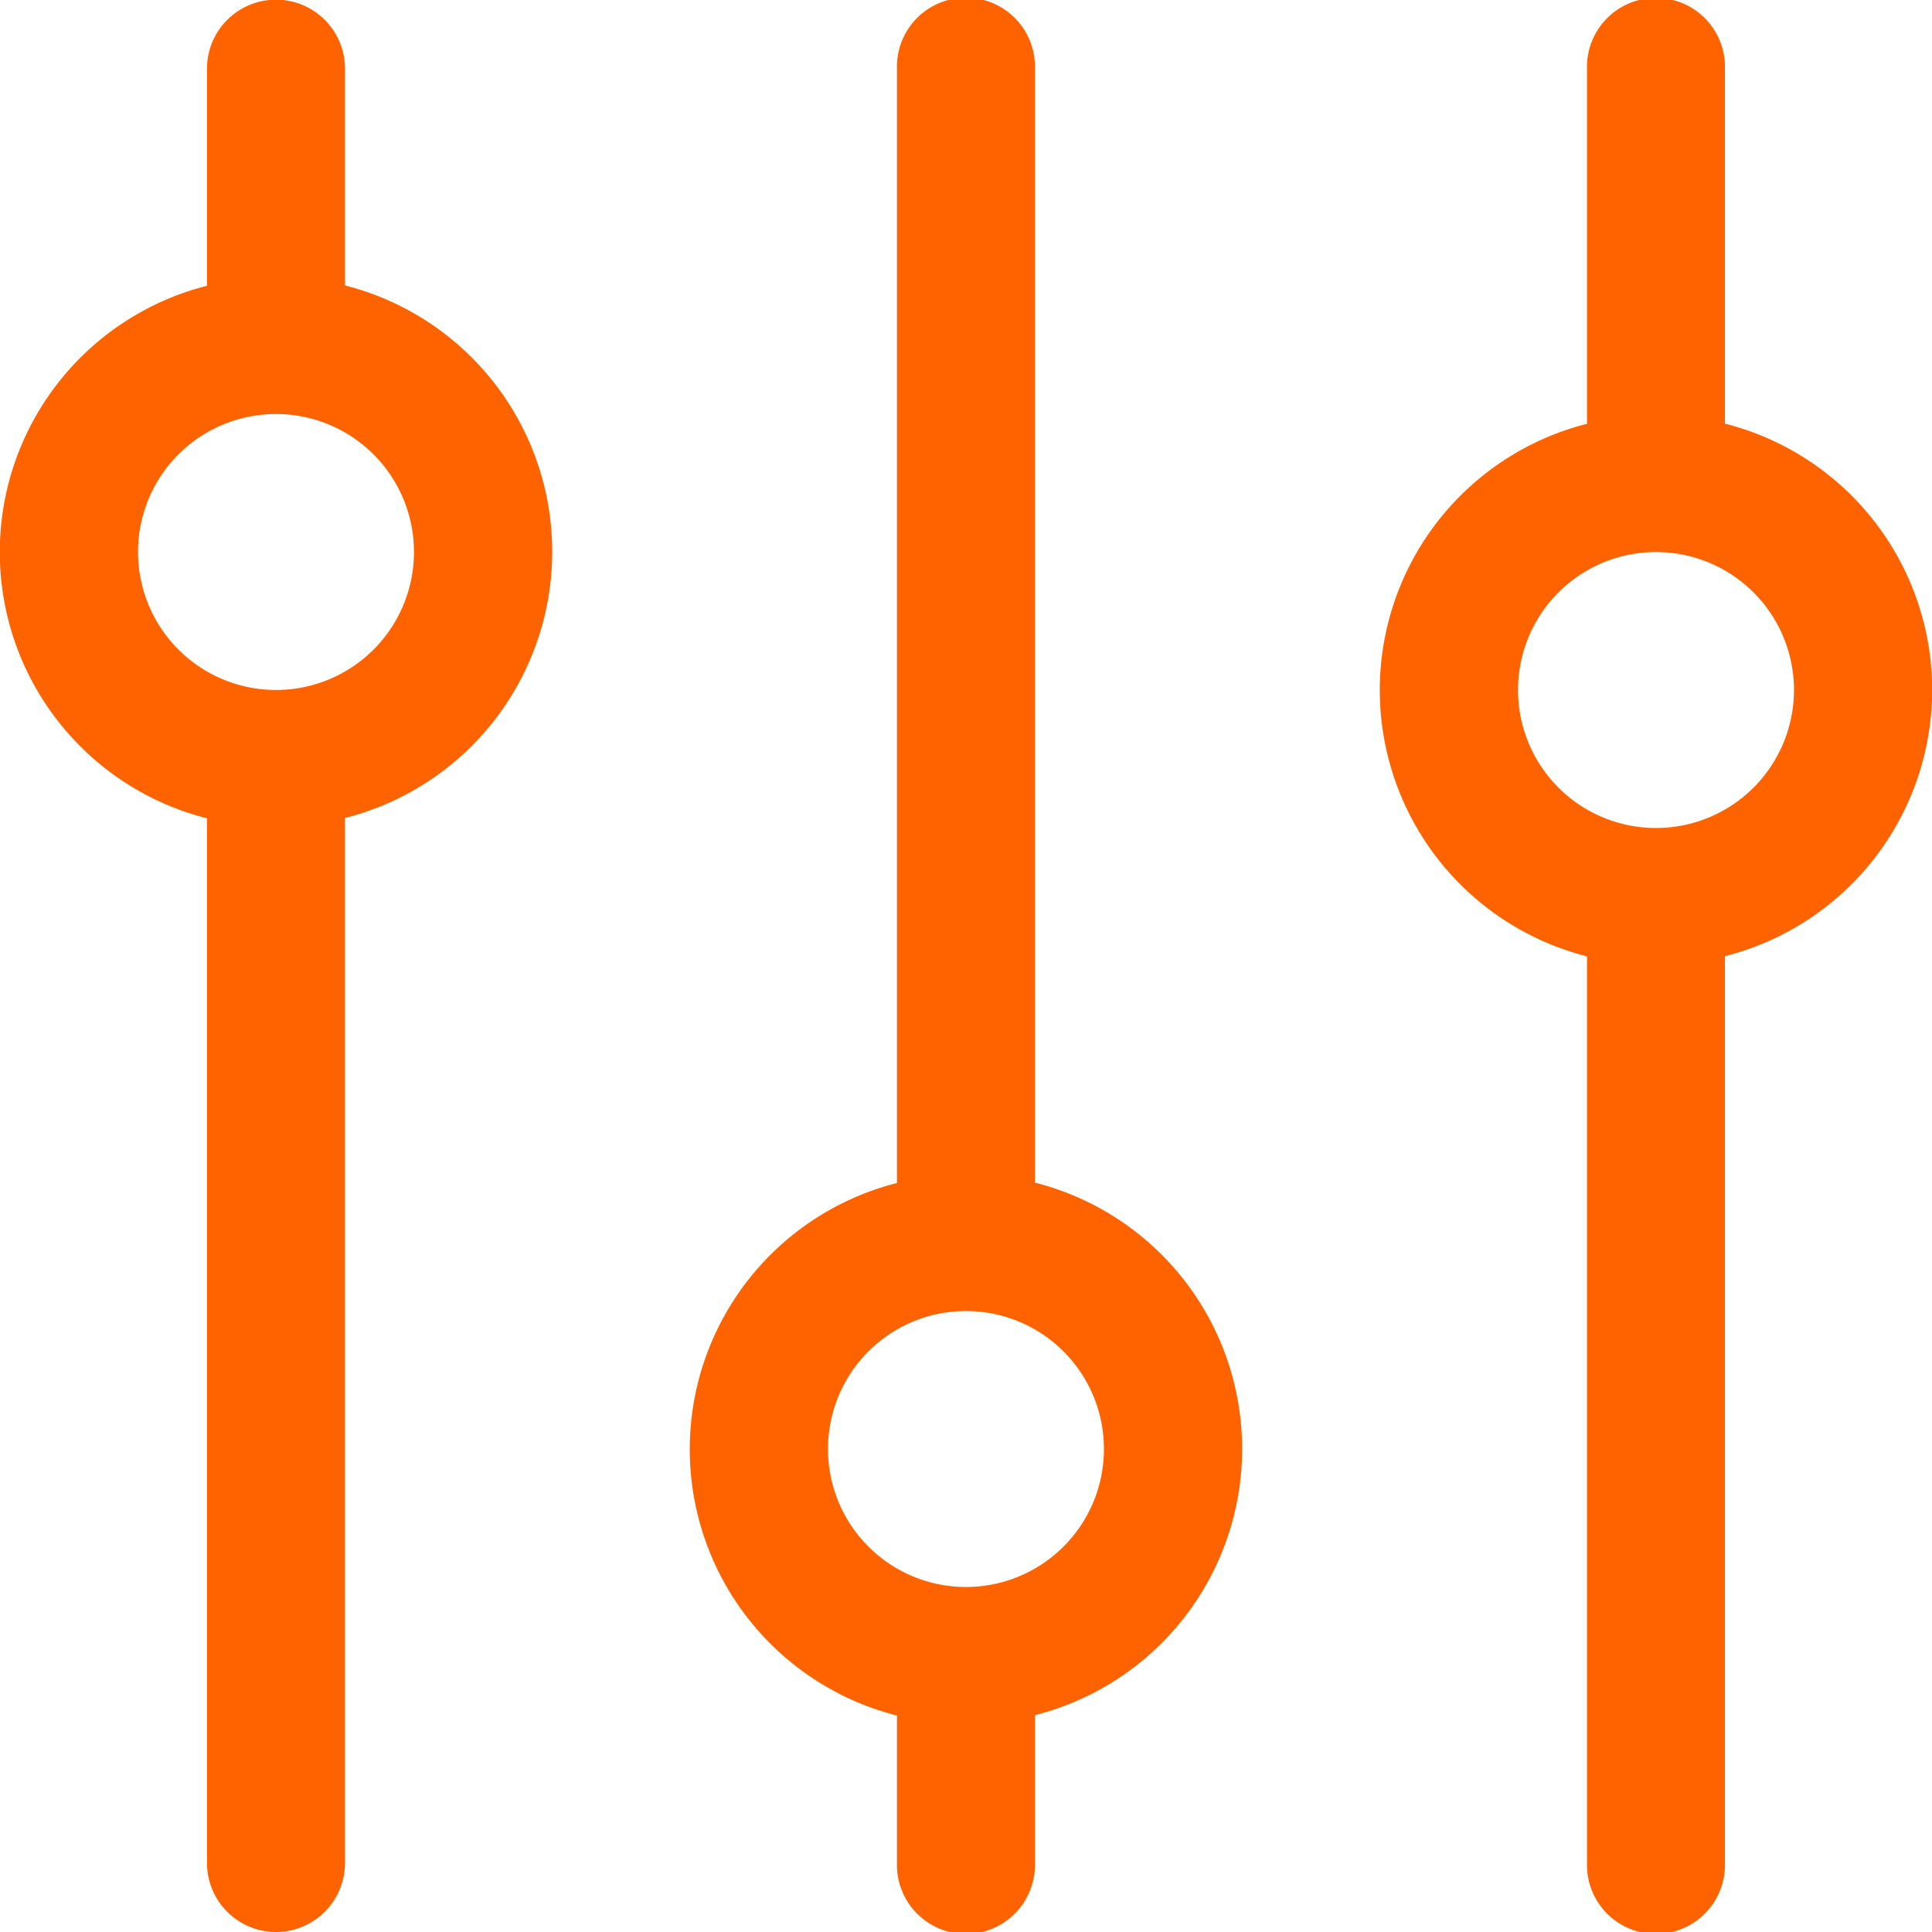 <svg xmlns="http://www.w3.org/2000/svg" width="35.553" height="35.553" viewBox="0 0 35.553 35.553">
  <g id="equalizer" transform="translate(0 35.553) rotate(-90)">
    <g id="Сгруппировать_9027" data-name="Сгруппировать 9027" transform="translate(0 12.697)">
      <g id="Сгруппировать_9026" data-name="Сгруппировать 9026">
        <path id="Контур_6844" data-name="Контур 6844" d="M34.283,174.476h-20.5a5.055,5.055,0,0,0-9.8,0H1.27a1.27,1.27,0,1,0,0,2.539H3.99a5.055,5.055,0,0,0,9.8,0h20.5a1.27,1.27,0,1,0,0-2.539ZM8.888,178.285a2.539,2.539,0,1,1,2.539-2.539A2.539,2.539,0,0,1,8.888,178.285Z" transform="translate(0 -170.667)" fill="#ff6300"/>
      </g>
    </g>
    <g id="Сгруппировать_9029" data-name="Сгруппировать 9029" transform="translate(0 0)">
      <g id="Сгруппировать_9028" data-name="Сгруппировать 9028">
        <path id="Контур_6845" data-name="Контур 6845" d="M34.283,3.809H30.294a5.055,5.055,0,0,0-9.8,0H1.27a1.27,1.27,0,0,0,0,2.54H20.5a5.055,5.055,0,0,0,9.8,0h3.989a1.27,1.27,0,1,0,0-2.54ZM25.395,7.618a2.539,2.539,0,1,1,2.539-2.539A2.539,2.539,0,0,1,25.395,7.618Z" transform="translate(0 0)" fill="#ff6300"/>
      </g>
    </g>
    <g id="Сгруппировать_9031" data-name="Сгруппировать 9031" transform="translate(0 25.395)">
      <g id="Сгруппировать_9030" data-name="Сгруппировать 9030">
        <path id="Контур_6846" data-name="Контур 6846" d="M34.283,345.143H27.754a5.055,5.055,0,0,0-9.8,0H1.27a1.27,1.27,0,1,0,0,2.539H17.957a5.055,5.055,0,0,0,9.8,0h6.529a1.27,1.27,0,1,0,0-2.539Zm-11.428,3.809a2.539,2.539,0,1,1,2.539-2.539A2.539,2.539,0,0,1,22.855,348.952Z" transform="translate(0 -341.334)" fill="#ff6300"/>
      </g>
    </g>
  </g>
</svg>
